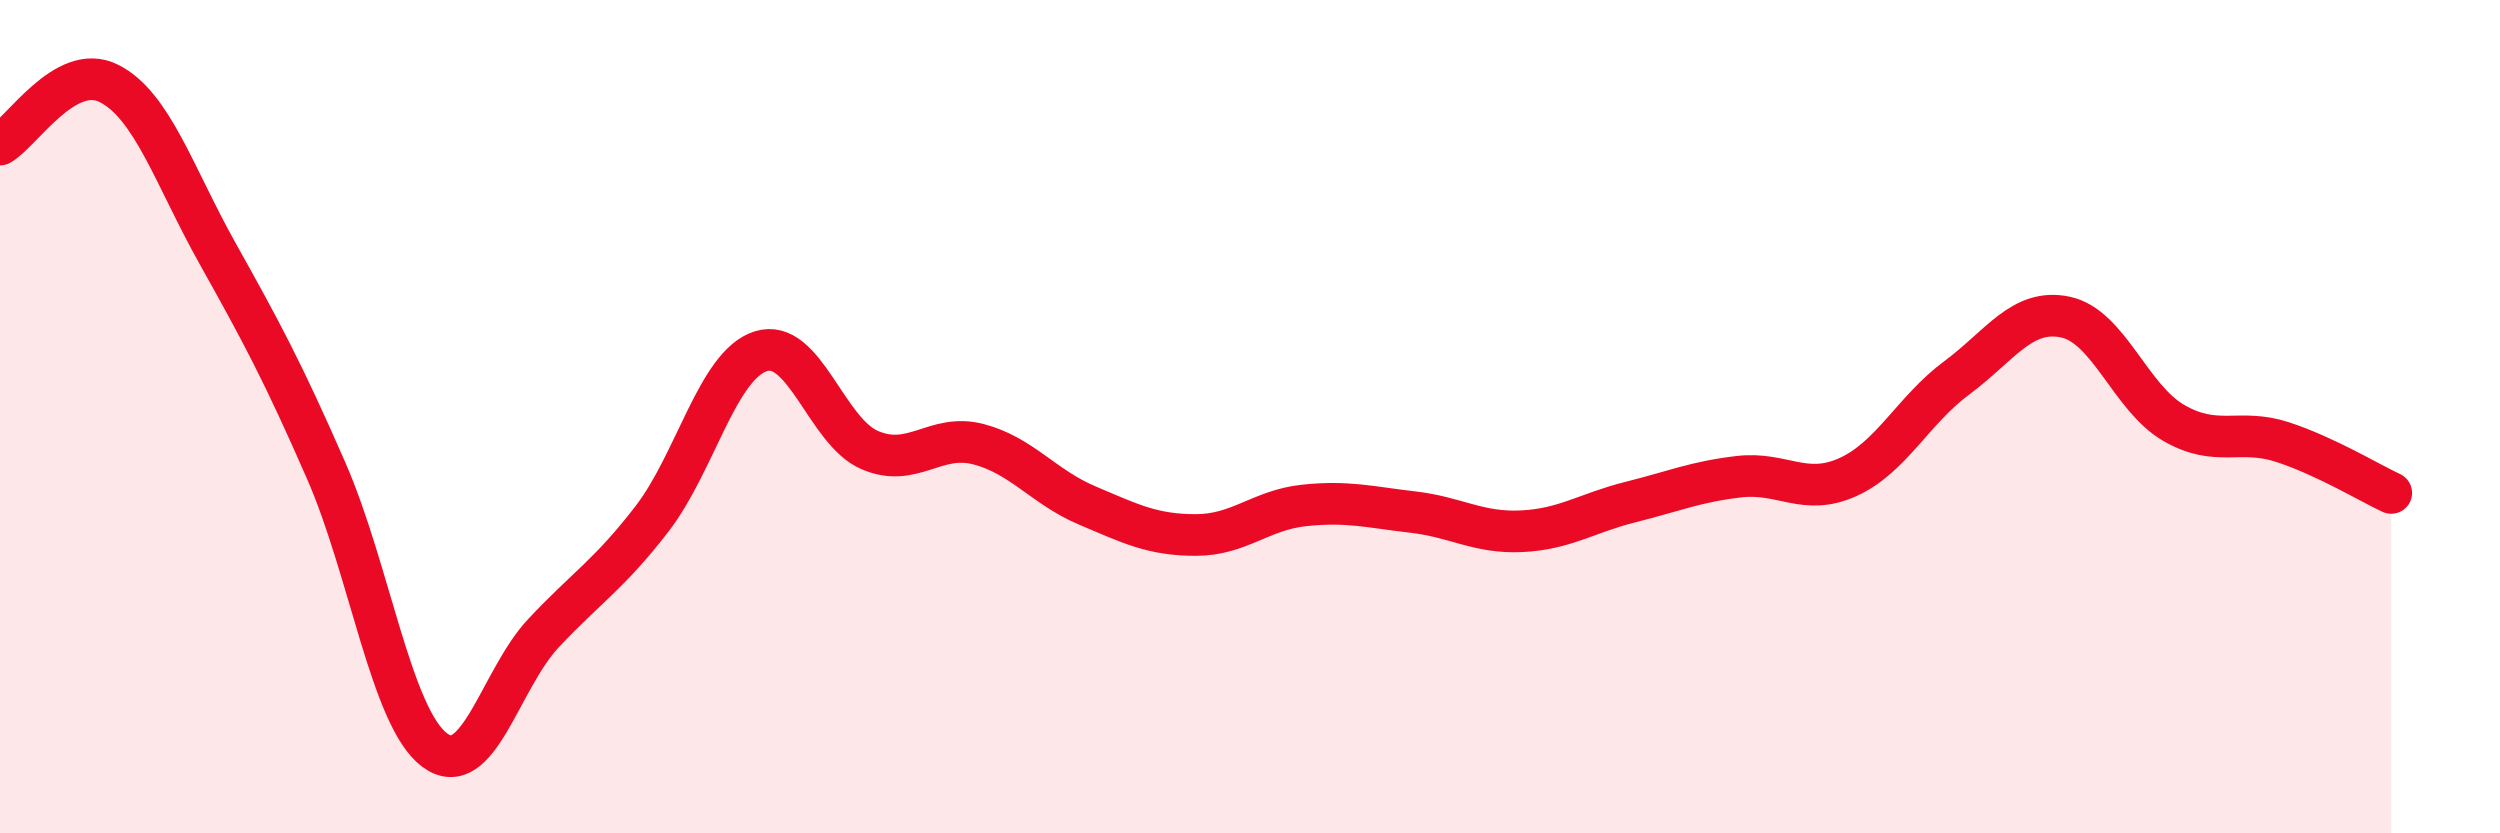 
    <svg width="60" height="20" viewBox="0 0 60 20" xmlns="http://www.w3.org/2000/svg">
      <path
        d="M 0,3.47 C 0.52,3.18 1.57,1.48 2.61,2 C 3.65,2.52 4.18,4.22 5.22,6.08 C 6.26,7.94 6.79,8.92 7.83,11.3 C 8.87,13.68 9.39,17.22 10.43,18 C 11.47,18.78 12,16.31 13.04,15.2 C 14.08,14.09 14.61,13.8 15.65,12.45 C 16.69,11.1 17.22,8.76 18.26,8.43 C 19.3,8.1 19.83,10.35 20.87,10.8 C 21.91,11.25 22.44,10.39 23.48,10.66 C 24.52,10.93 25.05,11.69 26.09,12.13 C 27.13,12.57 27.66,12.84 28.7,12.84 C 29.74,12.84 30.26,12.24 31.3,12.13 C 32.34,12.02 32.87,12.17 33.91,12.29 C 34.95,12.41 35.48,12.8 36.52,12.75 C 37.56,12.7 38.09,12.31 39.13,12.05 C 40.17,11.79 40.7,11.56 41.74,11.44 C 42.78,11.32 43.31,11.92 44.35,11.45 C 45.39,10.98 45.92,9.84 46.96,9.07 C 48,8.3 48.53,7.39 49.57,7.61 C 50.61,7.83 51.13,9.55 52.17,10.15 C 53.21,10.75 53.74,10.27 54.78,10.61 C 55.82,10.95 56.87,11.59 57.39,11.83L57.39 20L0 20Z"
        fill="#EB0A25"
        opacity="0.1"
        stroke-linecap="round"
        stroke-linejoin="round"
      />
      <path
        d="M 0,3.47 C 0.52,3.18 1.57,1.48 2.61,2 C 3.65,2.52 4.18,4.22 5.22,6.08 C 6.26,7.94 6.79,8.92 7.83,11.3 C 8.87,13.68 9.39,17.22 10.43,18 C 11.47,18.78 12,16.31 13.04,15.2 C 14.08,14.09 14.61,13.8 15.65,12.45 C 16.69,11.1 17.22,8.76 18.26,8.43 C 19.3,8.1 19.83,10.35 20.87,10.8 C 21.91,11.25 22.44,10.39 23.48,10.66 C 24.52,10.93 25.05,11.69 26.09,12.13 C 27.13,12.57 27.66,12.84 28.7,12.84 C 29.74,12.84 30.26,12.24 31.3,12.13 C 32.34,12.02 32.87,12.17 33.91,12.29 C 34.95,12.41 35.48,12.8 36.52,12.75 C 37.56,12.7 38.09,12.31 39.13,12.05 C 40.17,11.79 40.7,11.56 41.74,11.44 C 42.78,11.32 43.31,11.92 44.35,11.45 C 45.39,10.98 45.92,9.84 46.96,9.07 C 48,8.3 48.53,7.39 49.57,7.61 C 50.61,7.83 51.13,9.55 52.17,10.15 C 53.21,10.75 53.74,10.27 54.78,10.61 C 55.82,10.95 56.87,11.59 57.39,11.83"
        stroke="#EB0A25"
        stroke-width="1"
        fill="none"
        stroke-linecap="round"
        stroke-linejoin="round"
      />
    </svg>
  